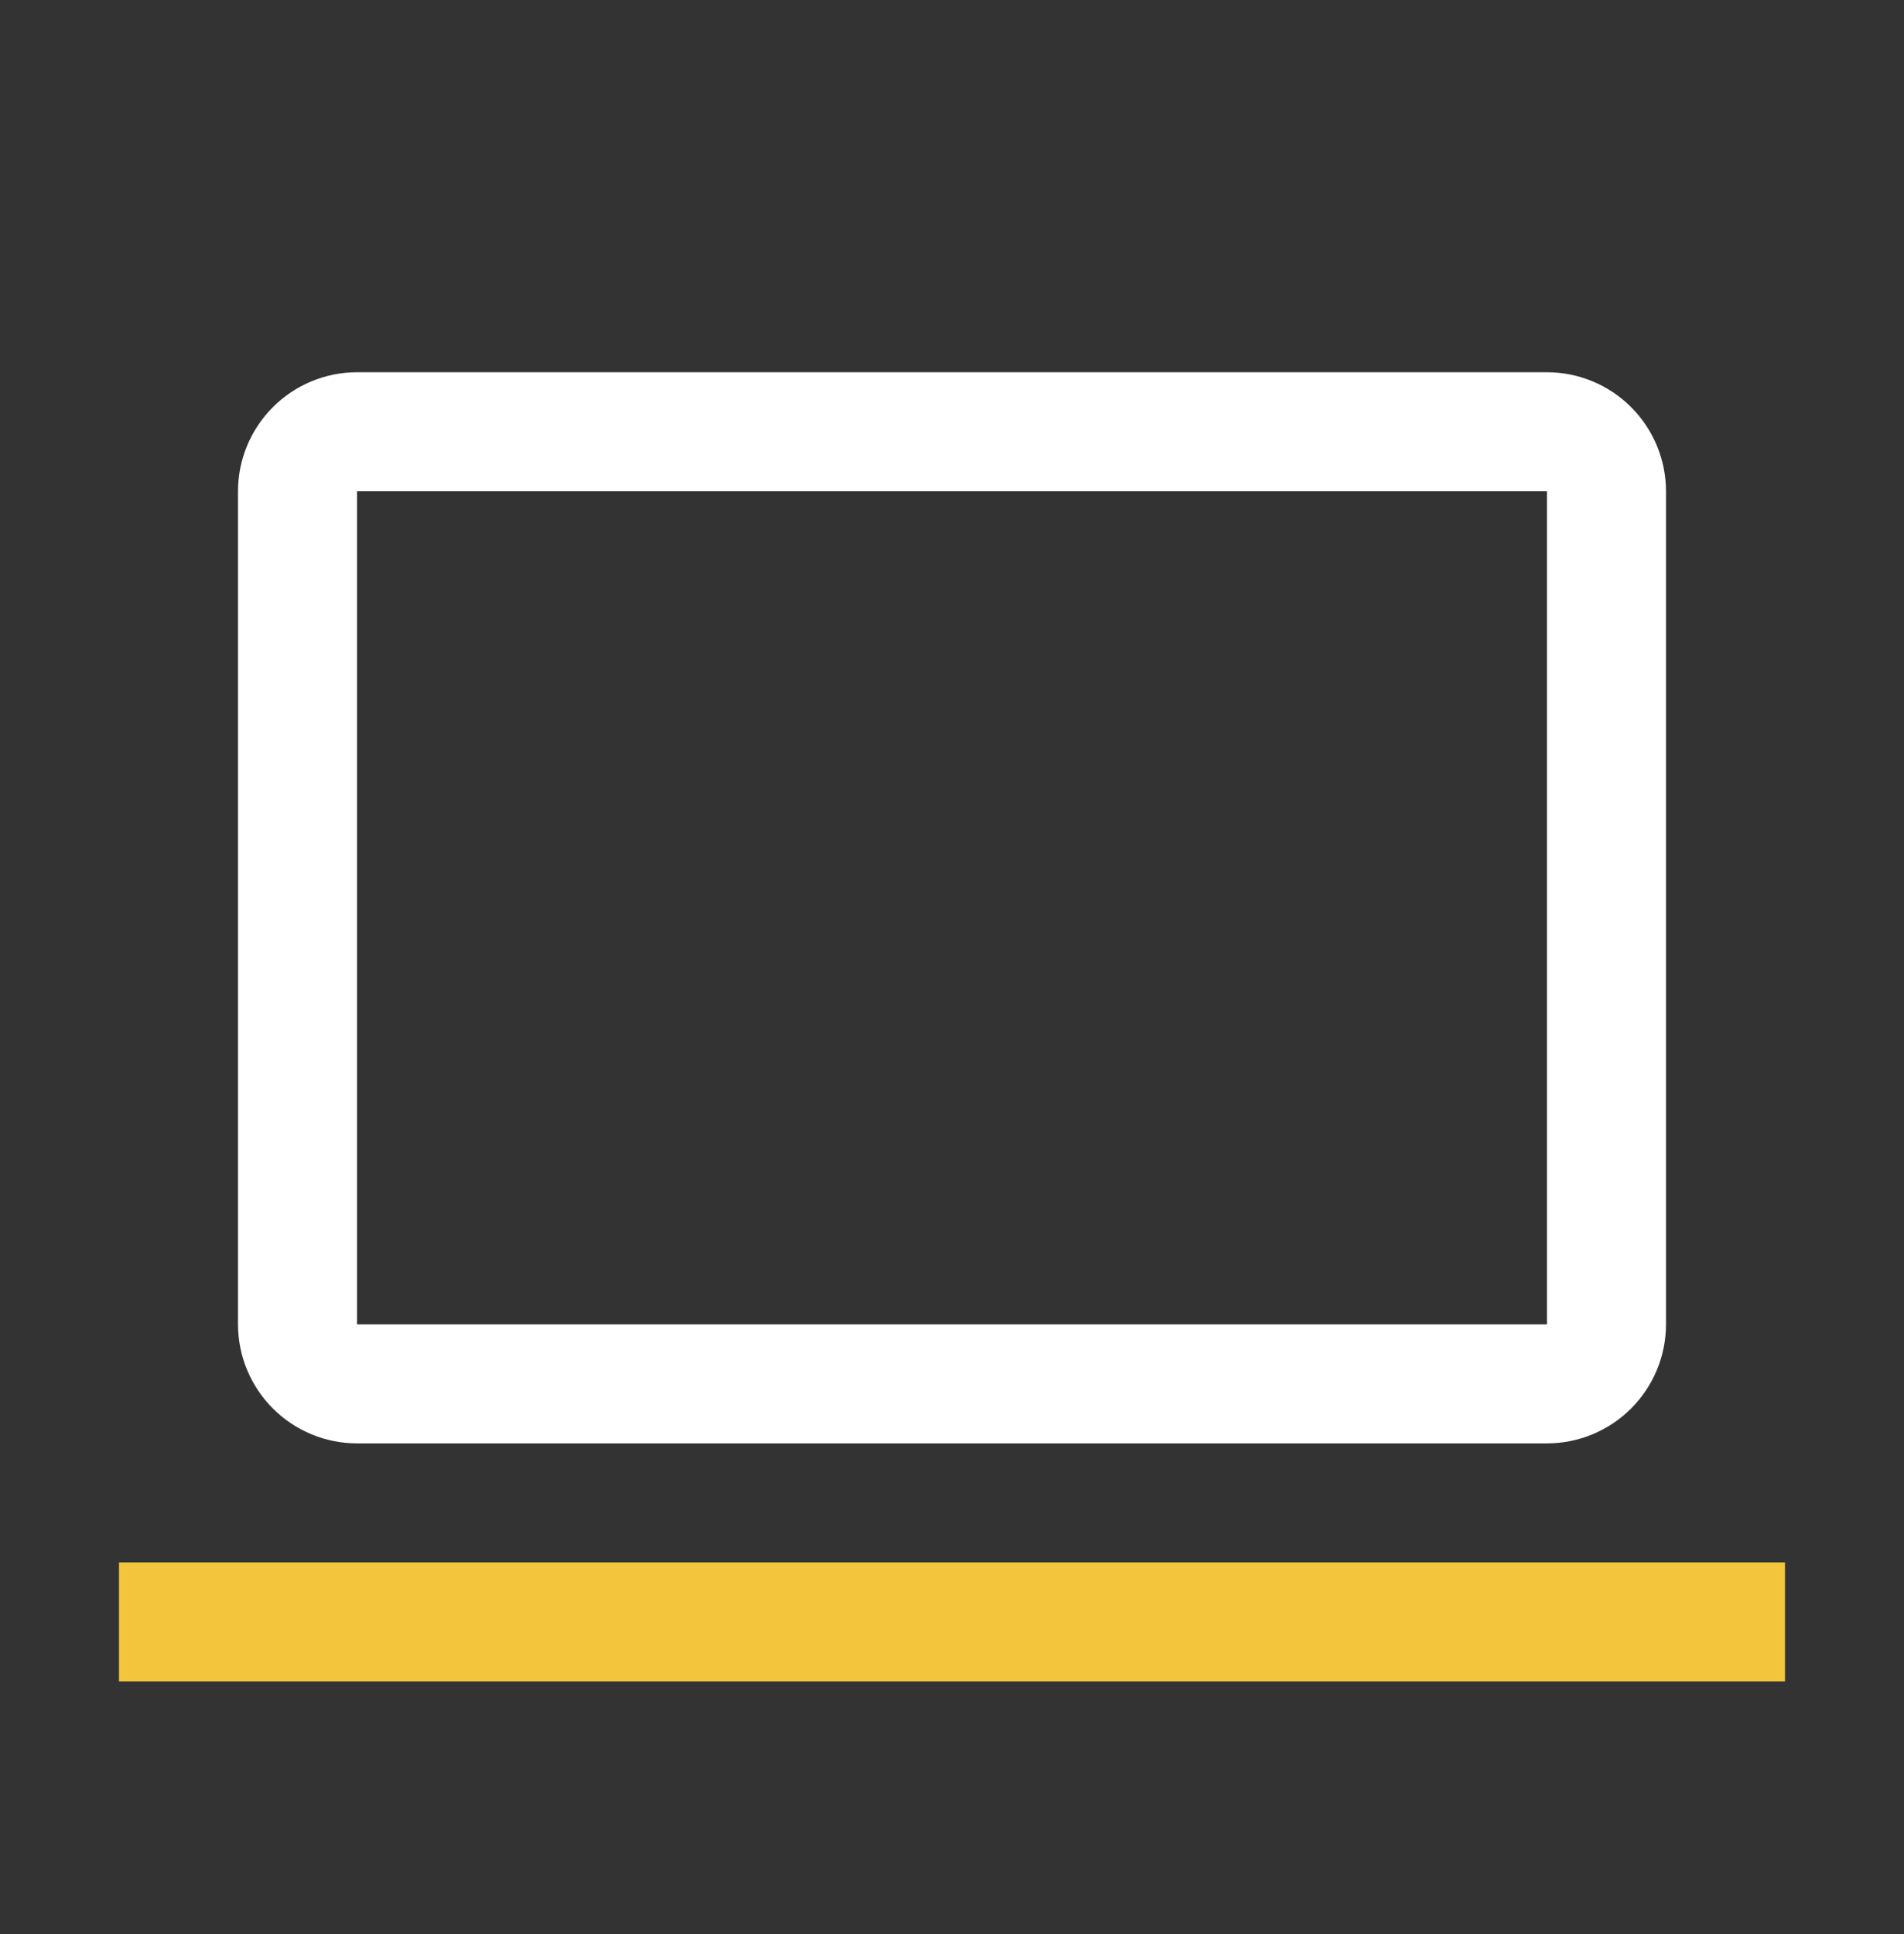 <svg width="64" height="65" viewBox="0 0 64 65" fill="none" xmlns="http://www.w3.org/2000/svg">
<rect x="0" y="0" width="64" height="65" fill="#333333" stroke="none"/>
<path d="M52 48.51H12C10.94 48.509 9.923 48.087 9.173 47.337C8.423 46.587 8.001 45.571 8 44.51V16.51C8.001 15.45 8.423 14.433 9.173 13.683C9.923 12.933 10.94 12.511 12 12.51H52C53.06 12.511 54.077 12.933 54.827 13.683C55.577 14.433 55.999 15.45 56 16.51V44.51C55.999 45.57 55.577 46.587 54.827 47.337C54.077 48.087 53.06 48.509 52 48.51ZM12 16.51V44.51H52V16.51H12Z" fill="white"/>
<path d="M4 52.51H60V56.51H4V52.51Z" fill="#F2C53D"/>
</svg>
